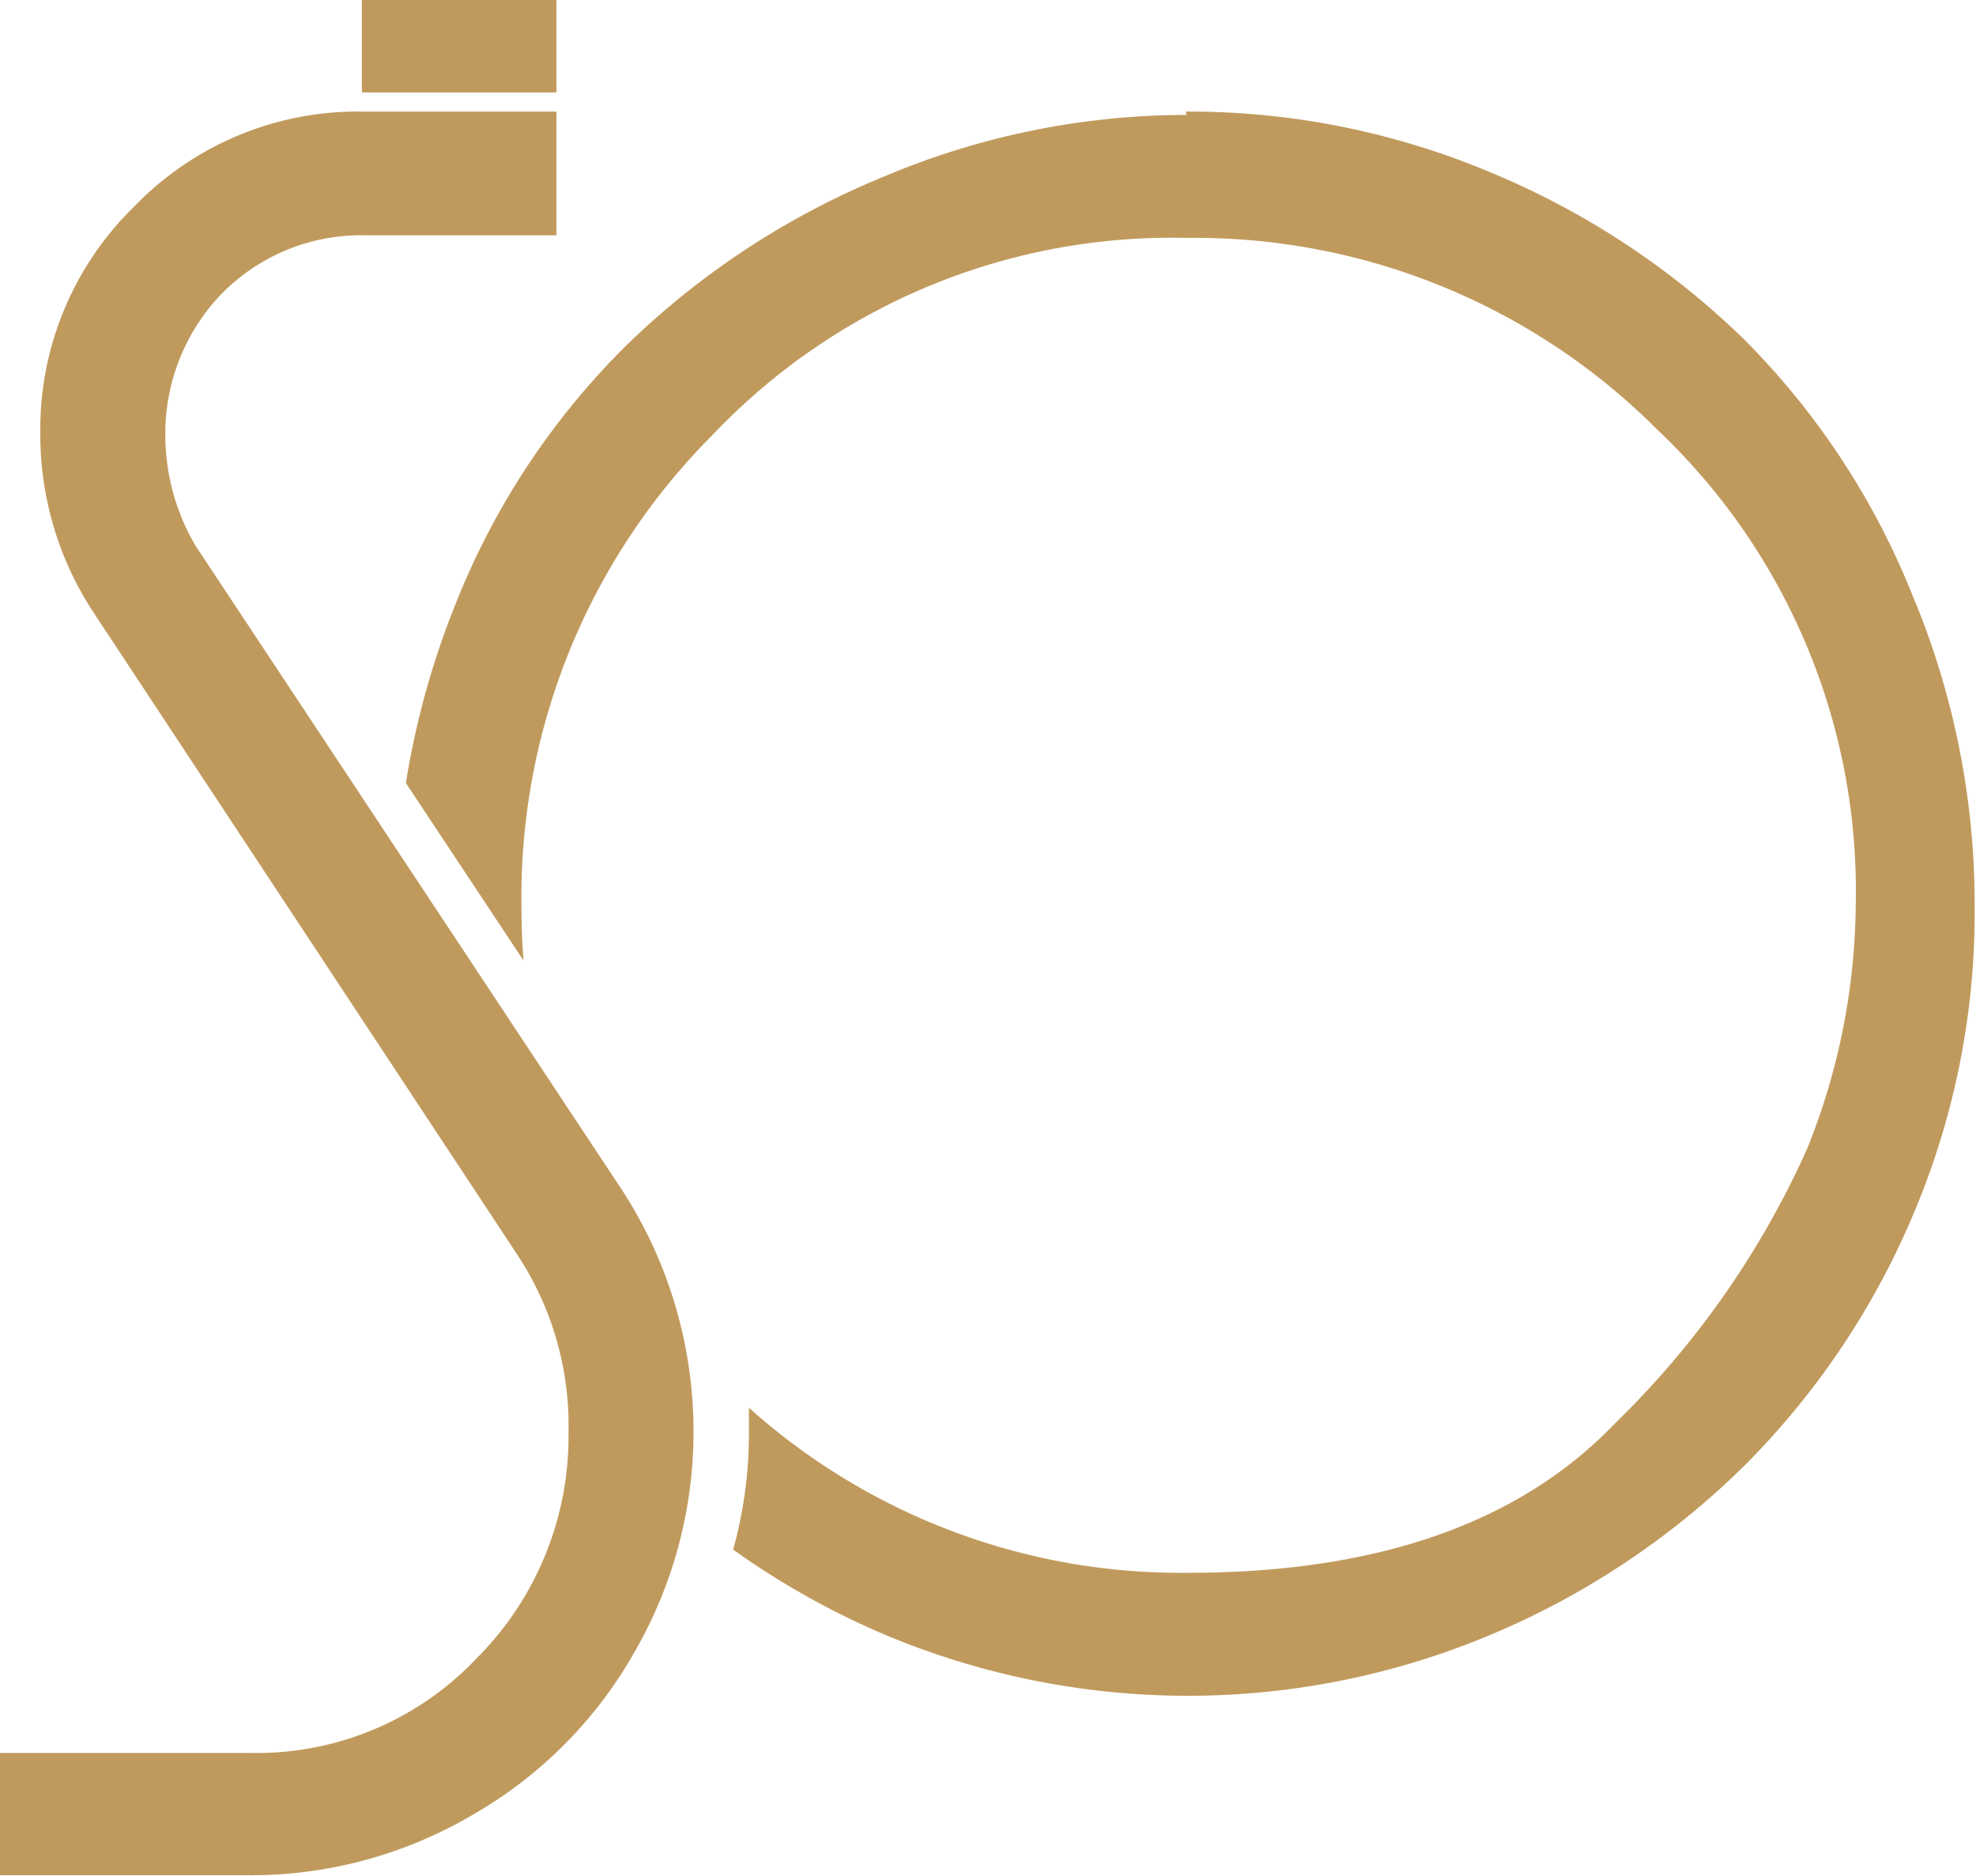 <svg xmlns="http://www.w3.org/2000/svg" viewBox="0 0 58.81 55.82"><defs><style>.cls-1,.cls-2{fill:#c09a5d;}.cls-1{fill-rule:evenodd;}</style></defs><g id="Warstwa_2" data-name="Warstwa 2"><g id="Warstwa_1-2" data-name="Warstwa 1"><path class="cls-1" d="M35.29,3.32a23.14,23.14,0,0,1,9.12,1.83,23.9,23.9,0,0,1,7.5,4.95,22.7,22.7,0,0,1,5,7.59,23.76,23.76,0,0,1,1.86,9.21A23,23,0,0,1,57,36a23.49,23.49,0,0,1-5,7.53,23.9,23.9,0,0,1-7.53,5.07,23.27,23.27,0,0,1-18.09.06,23.6,23.6,0,0,1-4.56-2.55,12.88,12.88,0,0,0,.47-3.45c0-.26,0-.51,0-.77a19.26,19.26,0,0,0,13.08,4.91q8.46,0,12.72-4.47a26.46,26.46,0,0,0,5.7-8.16,19.81,19.81,0,0,0,1.44-7.23,18.88,18.88,0,0,0-5.91-14.16,19.43,19.43,0,0,0-14-5.7,18.83,18.83,0,0,0-14.13,5.88,19.45,19.45,0,0,0-5.67,14q0,.83.06,1.62l-3.5-5.28a24.71,24.71,0,0,1,1.52-5.43,22.41,22.41,0,0,1,5.07-7.62,24,24,0,0,1,7.65-5,23.14,23.14,0,0,1,9-1.83"/><path class="cls-2" d="M10.8,7a5.82,5.82,0,0,0-4.26,1.8,6,6,0,0,0-1.62,4.14,6.5,6.5,0,0,0,.9,3.3L18.48,35.36a13.17,13.17,0,0,1,2.16,7.26,13.07,13.07,0,0,1-1.74,6.51A12.88,12.88,0,0,1,14.07,54a13,13,0,0,1-6.63,1.8H0V52.16H7.44a9,9,0,0,0,6.75-2.82,9.33,9.33,0,0,0,2.73-6.72,9.22,9.22,0,0,0-1.56-5.34l-12.54-19a9.62,9.62,0,0,1-1.62-5.4A9.24,9.24,0,0,1,4,6.14,9.24,9.24,0,0,1,10.8,3.32h5.76V7Z"/><rect class="cls-2" x="10.77" width="5.79" height="2.75"/></g></g></svg>
